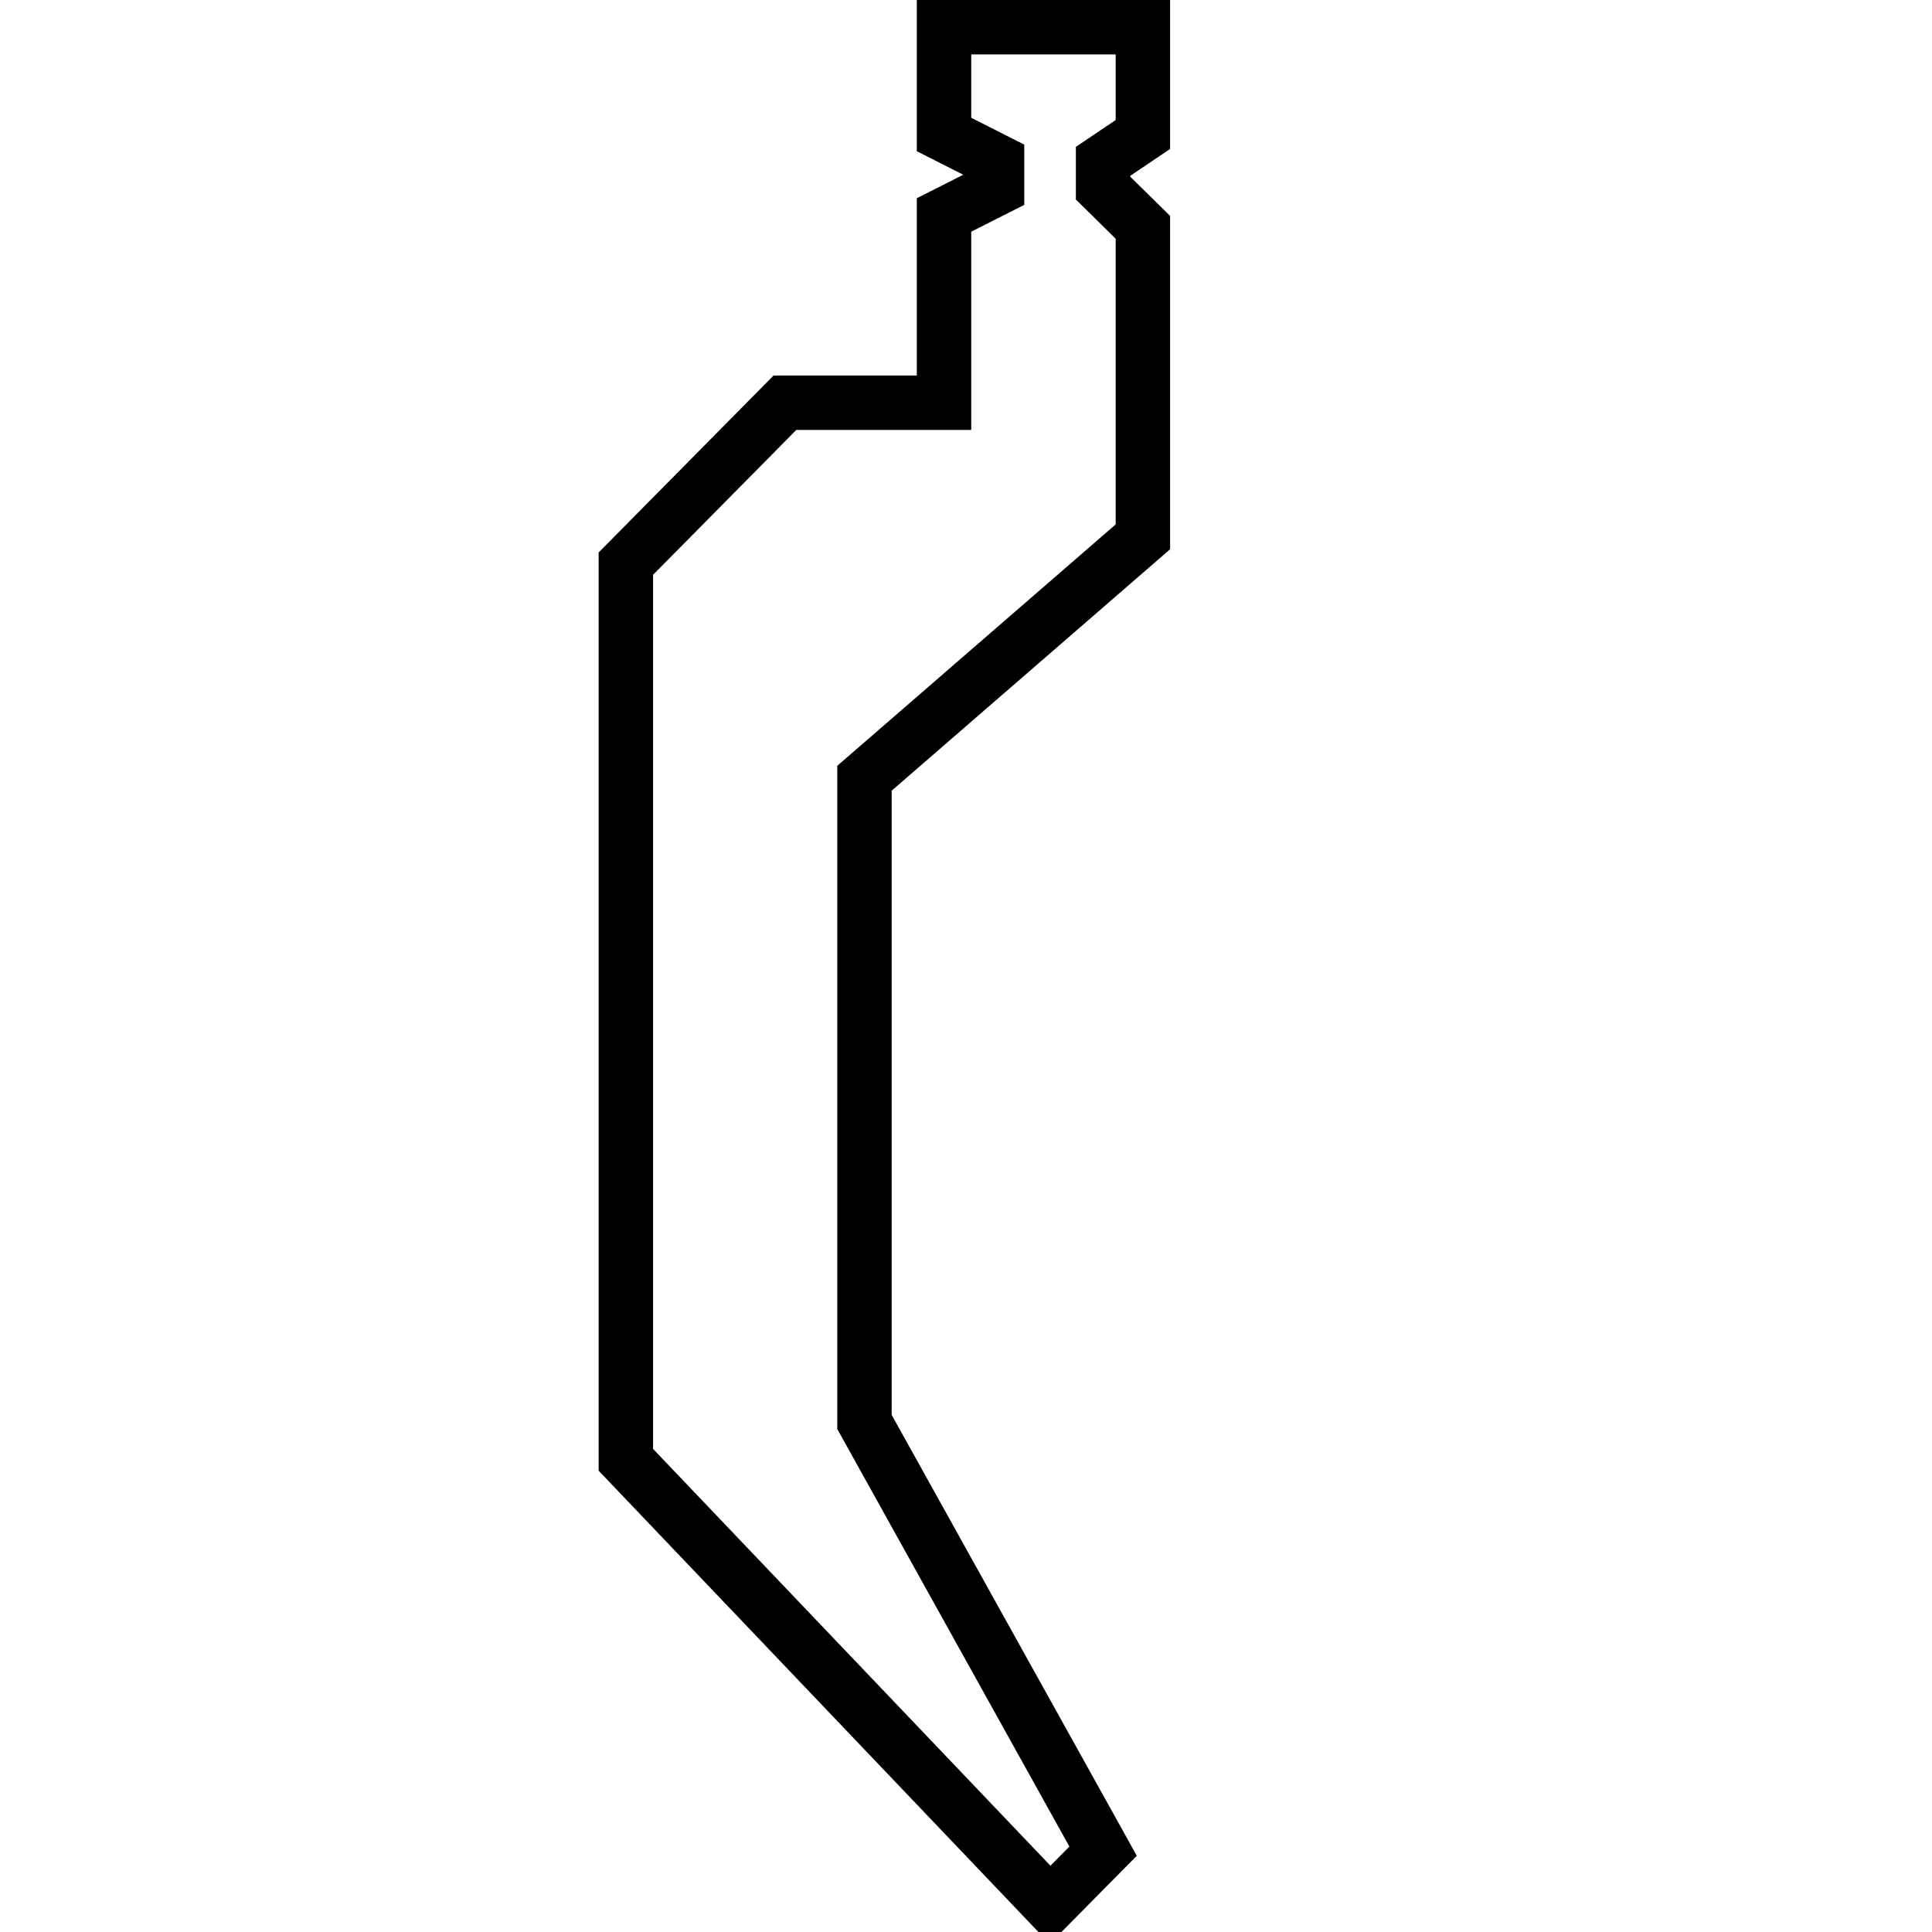 <svg width="71" height="71" viewBox="0 0 71 71" fill="none" xmlns="http://www.w3.org/2000/svg">
<g clip-path="url(#clip0_2_363)">
<path d="M38.59 70L40.538 68.029L31.769 52.257V28.6L42 19.729V8.353L40.538 6.914V5.929L42 4.943V1H34.692V4.943L36.641 5.929V6.914L34.692 7.9V14.8H28.846L23 20.714V53.647L38.59 70Z" stroke="black" stroke-width="2" stroke-miterlimit="10"/>
</g>
<defs>
<clipPath id="clip0_2_363">
<rect width="71" height="71" fill="white"/>
</clipPath>
</defs>
</svg>
